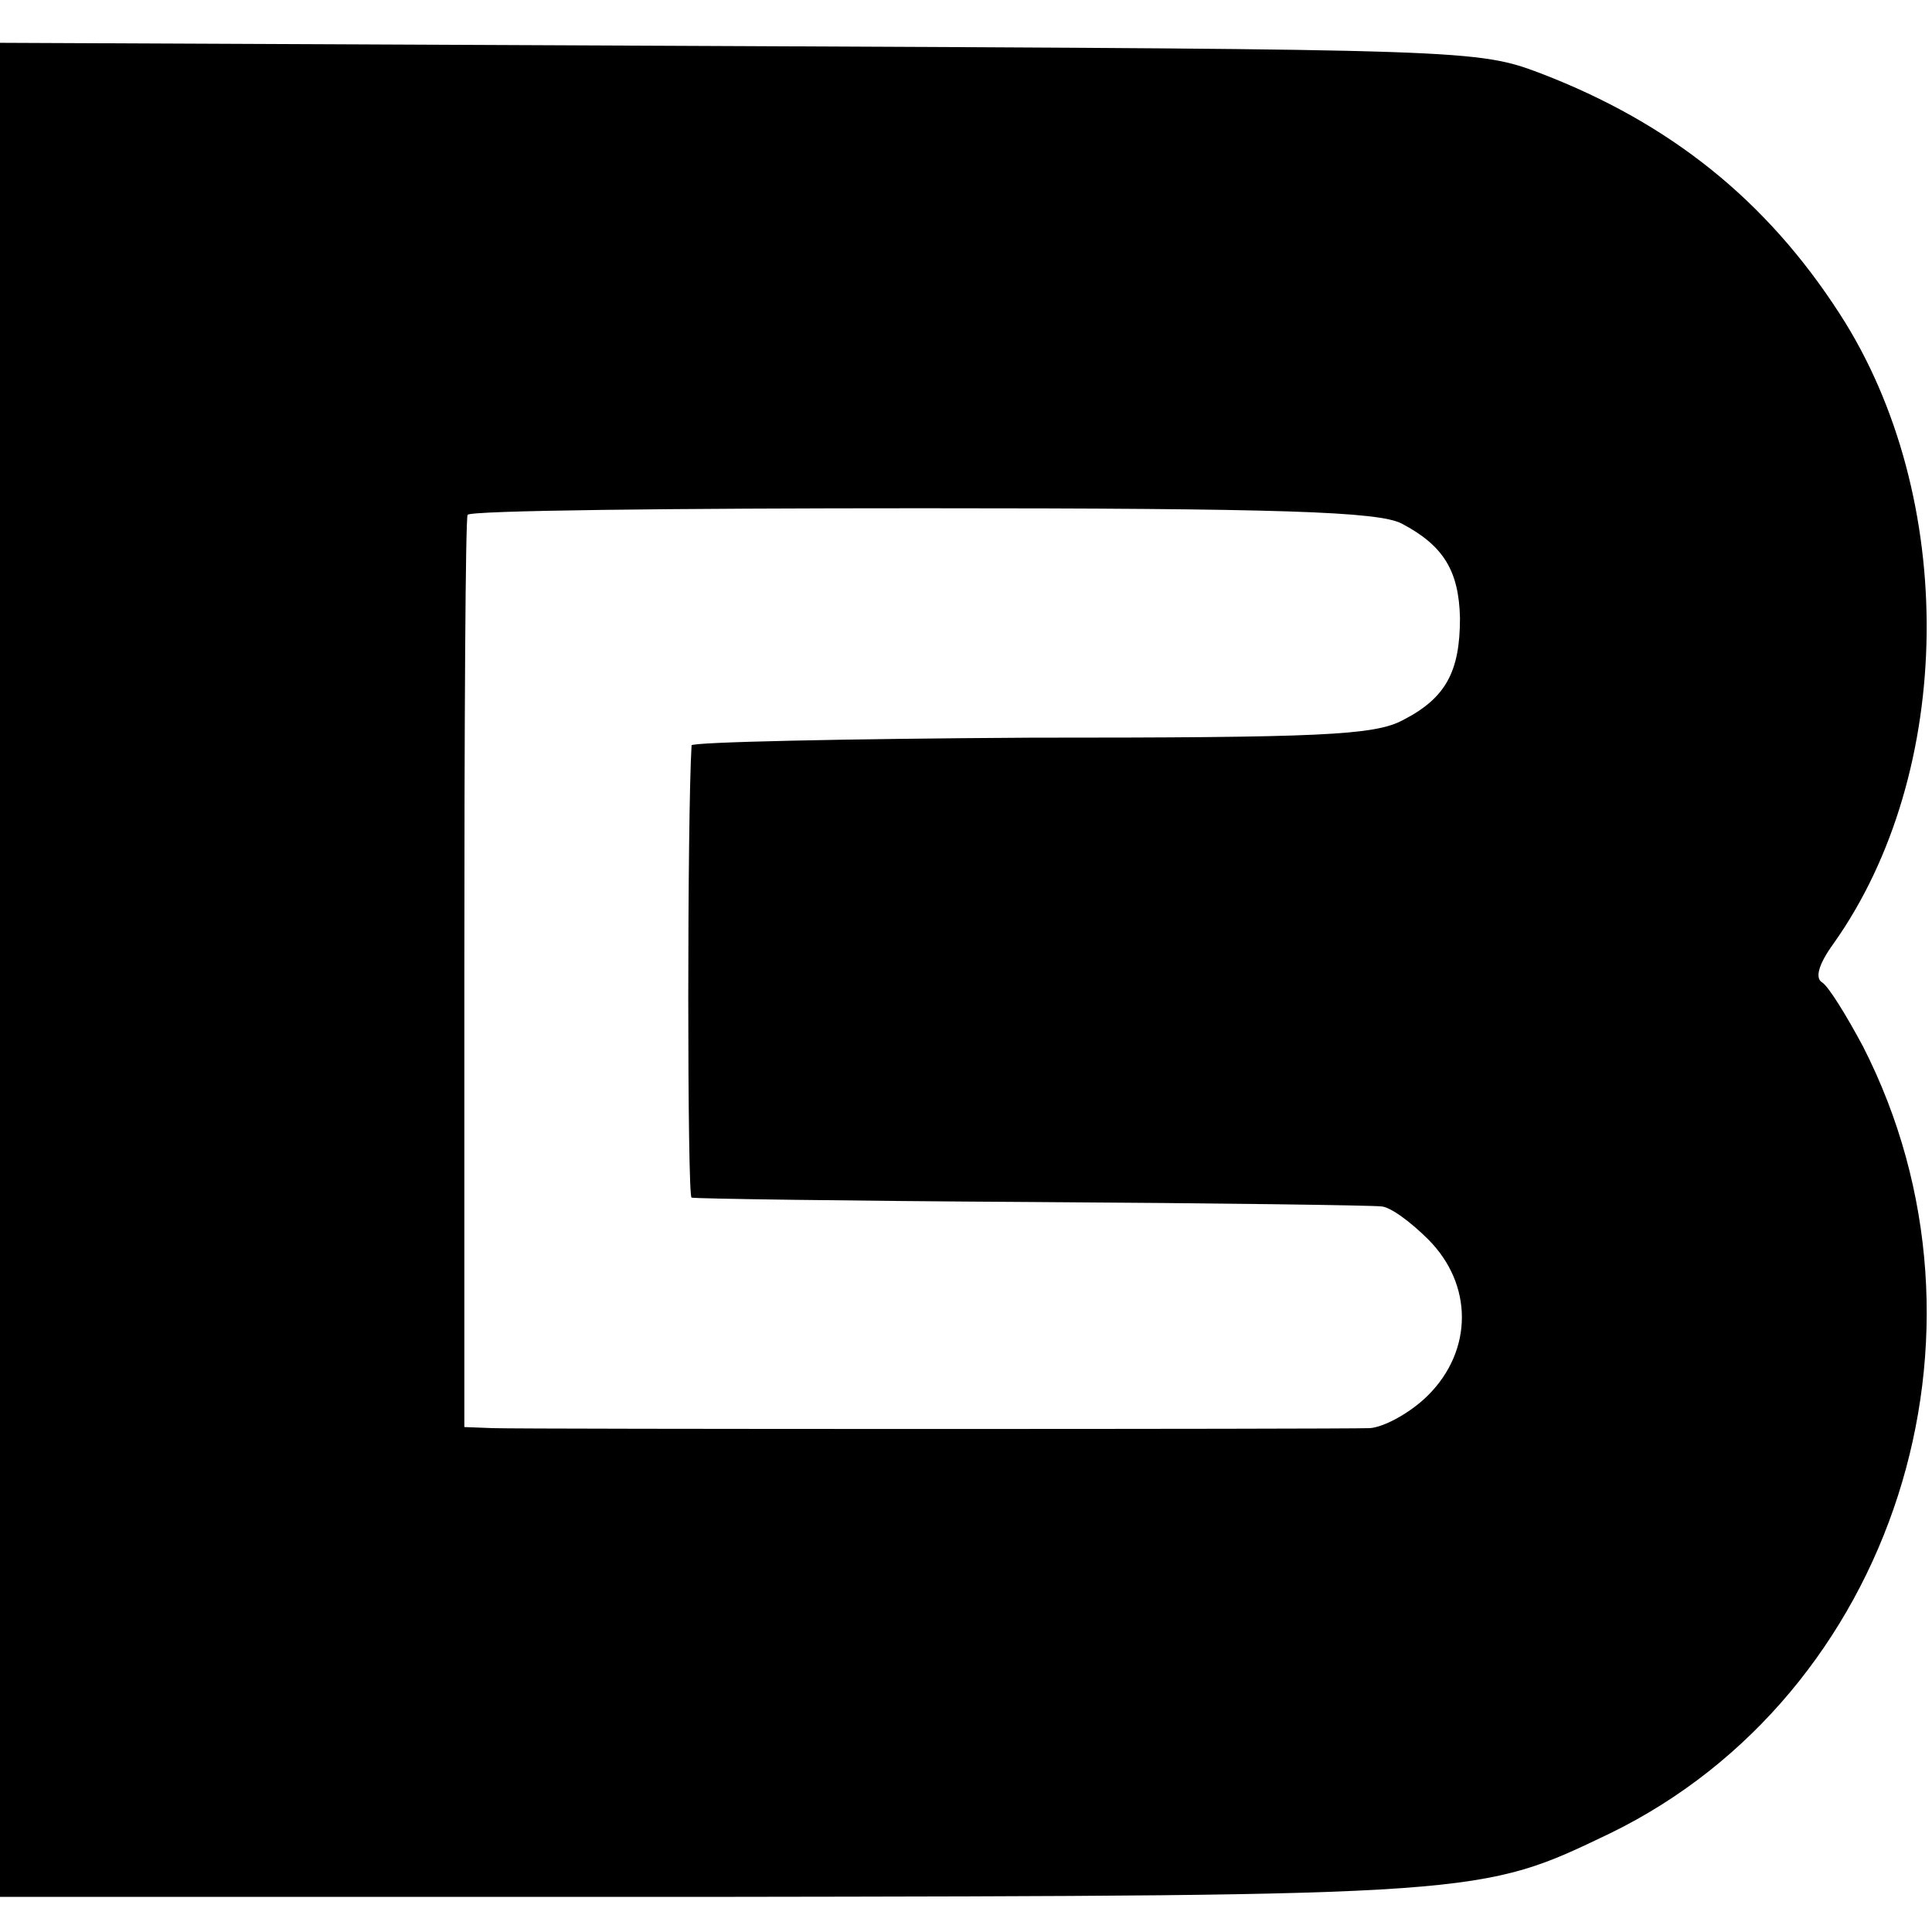 <?xml version="1.0" standalone="no"?>
<!DOCTYPE svg PUBLIC "-//W3C//DTD SVG 20010904//EN"
 "http://www.w3.org/TR/2001/REC-SVG-20010904/DTD/svg10.dtd">
<svg version="1.0" xmlns="http://www.w3.org/2000/svg"
 width="176pt" height="176pt" viewBox="0 0 176 176"
 preserveAspectRatio="xMidYMid meet">
<g transform="translate(0,176) scale(0.1,-0.1)"
fill="#000000" stroke="none">
<path d="M0 876 l0 -844 648 0 c705 1 700 1 819 58 258 126 364 455 230 717
-15 28 -31 54 -37 58 -7 4 -3 17 10 35 111 156 114 407 6 574 -67 104 -155
174 -272 219 -58 22 -65 22 -731 25 l-673 3 0 -845z m1277 407 c38 -20 52 -43
53 -86 0 -49 -13 -73 -52 -93 -26 -14 -76 -16 -339 -16 -170 -1 -309 -4 -309
-7 -4 -66 -4 -411 0 -412 3 -1 142 -3 310 -4 168 -1 311 -3 318 -4 8 0 27 -14
43 -30 41 -41 41 -101 0 -142 -16 -16 -40 -29 -53 -30 -31 -1 -766 -1 -799 0
l-26 1 0 413 c0 226 1 415 3 418 2 4 188 6 414 6 327 0 416 -3 437 -14z"/>
</g>
</svg>
